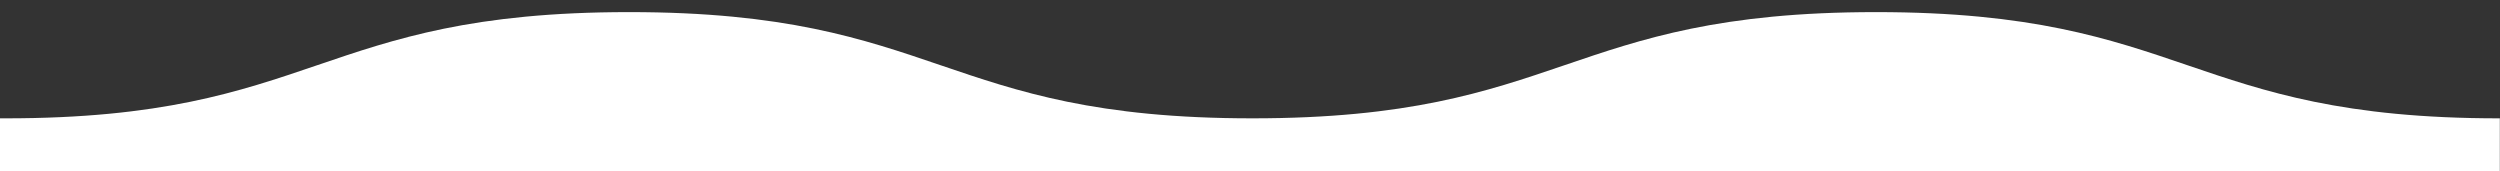 <?xml version="1.0" encoding="utf-8"?>
<!-- Generator: Adobe Illustrator 24.3.0, SVG Export Plug-In . SVG Version: 6.00 Build 0)  -->
<svg version="1.1" id="Layer_1" xmlns="http://www.w3.org/2000/svg" xmlns:xlink="http://www.w3.org/1999/xlink" x="0px" y="0px"
	 viewBox="0 0 1445 99" style="enable-background:new 0 0 1445 99;" xml:space="preserve">
<rect x="0" y="0" width="1445" height="99" fill="#333333" stroke="none"/>
<style type="text/css">
	.st0{fill:#FFFFFF;}
</style>
<path class="st0" d="M1444.9,99V68.4h-0.3C1264.3,68.4,1264.3,7,1084.3,7c-180,0-180,61.4-360.4,61.4C543.6,68.4,543.6,7,363.6,7
	C183.3,7,183.3,68.4,3.2,68.4c-1.2,0-2.1,0-3.2,0V99H1444.9z"/>
</svg>
